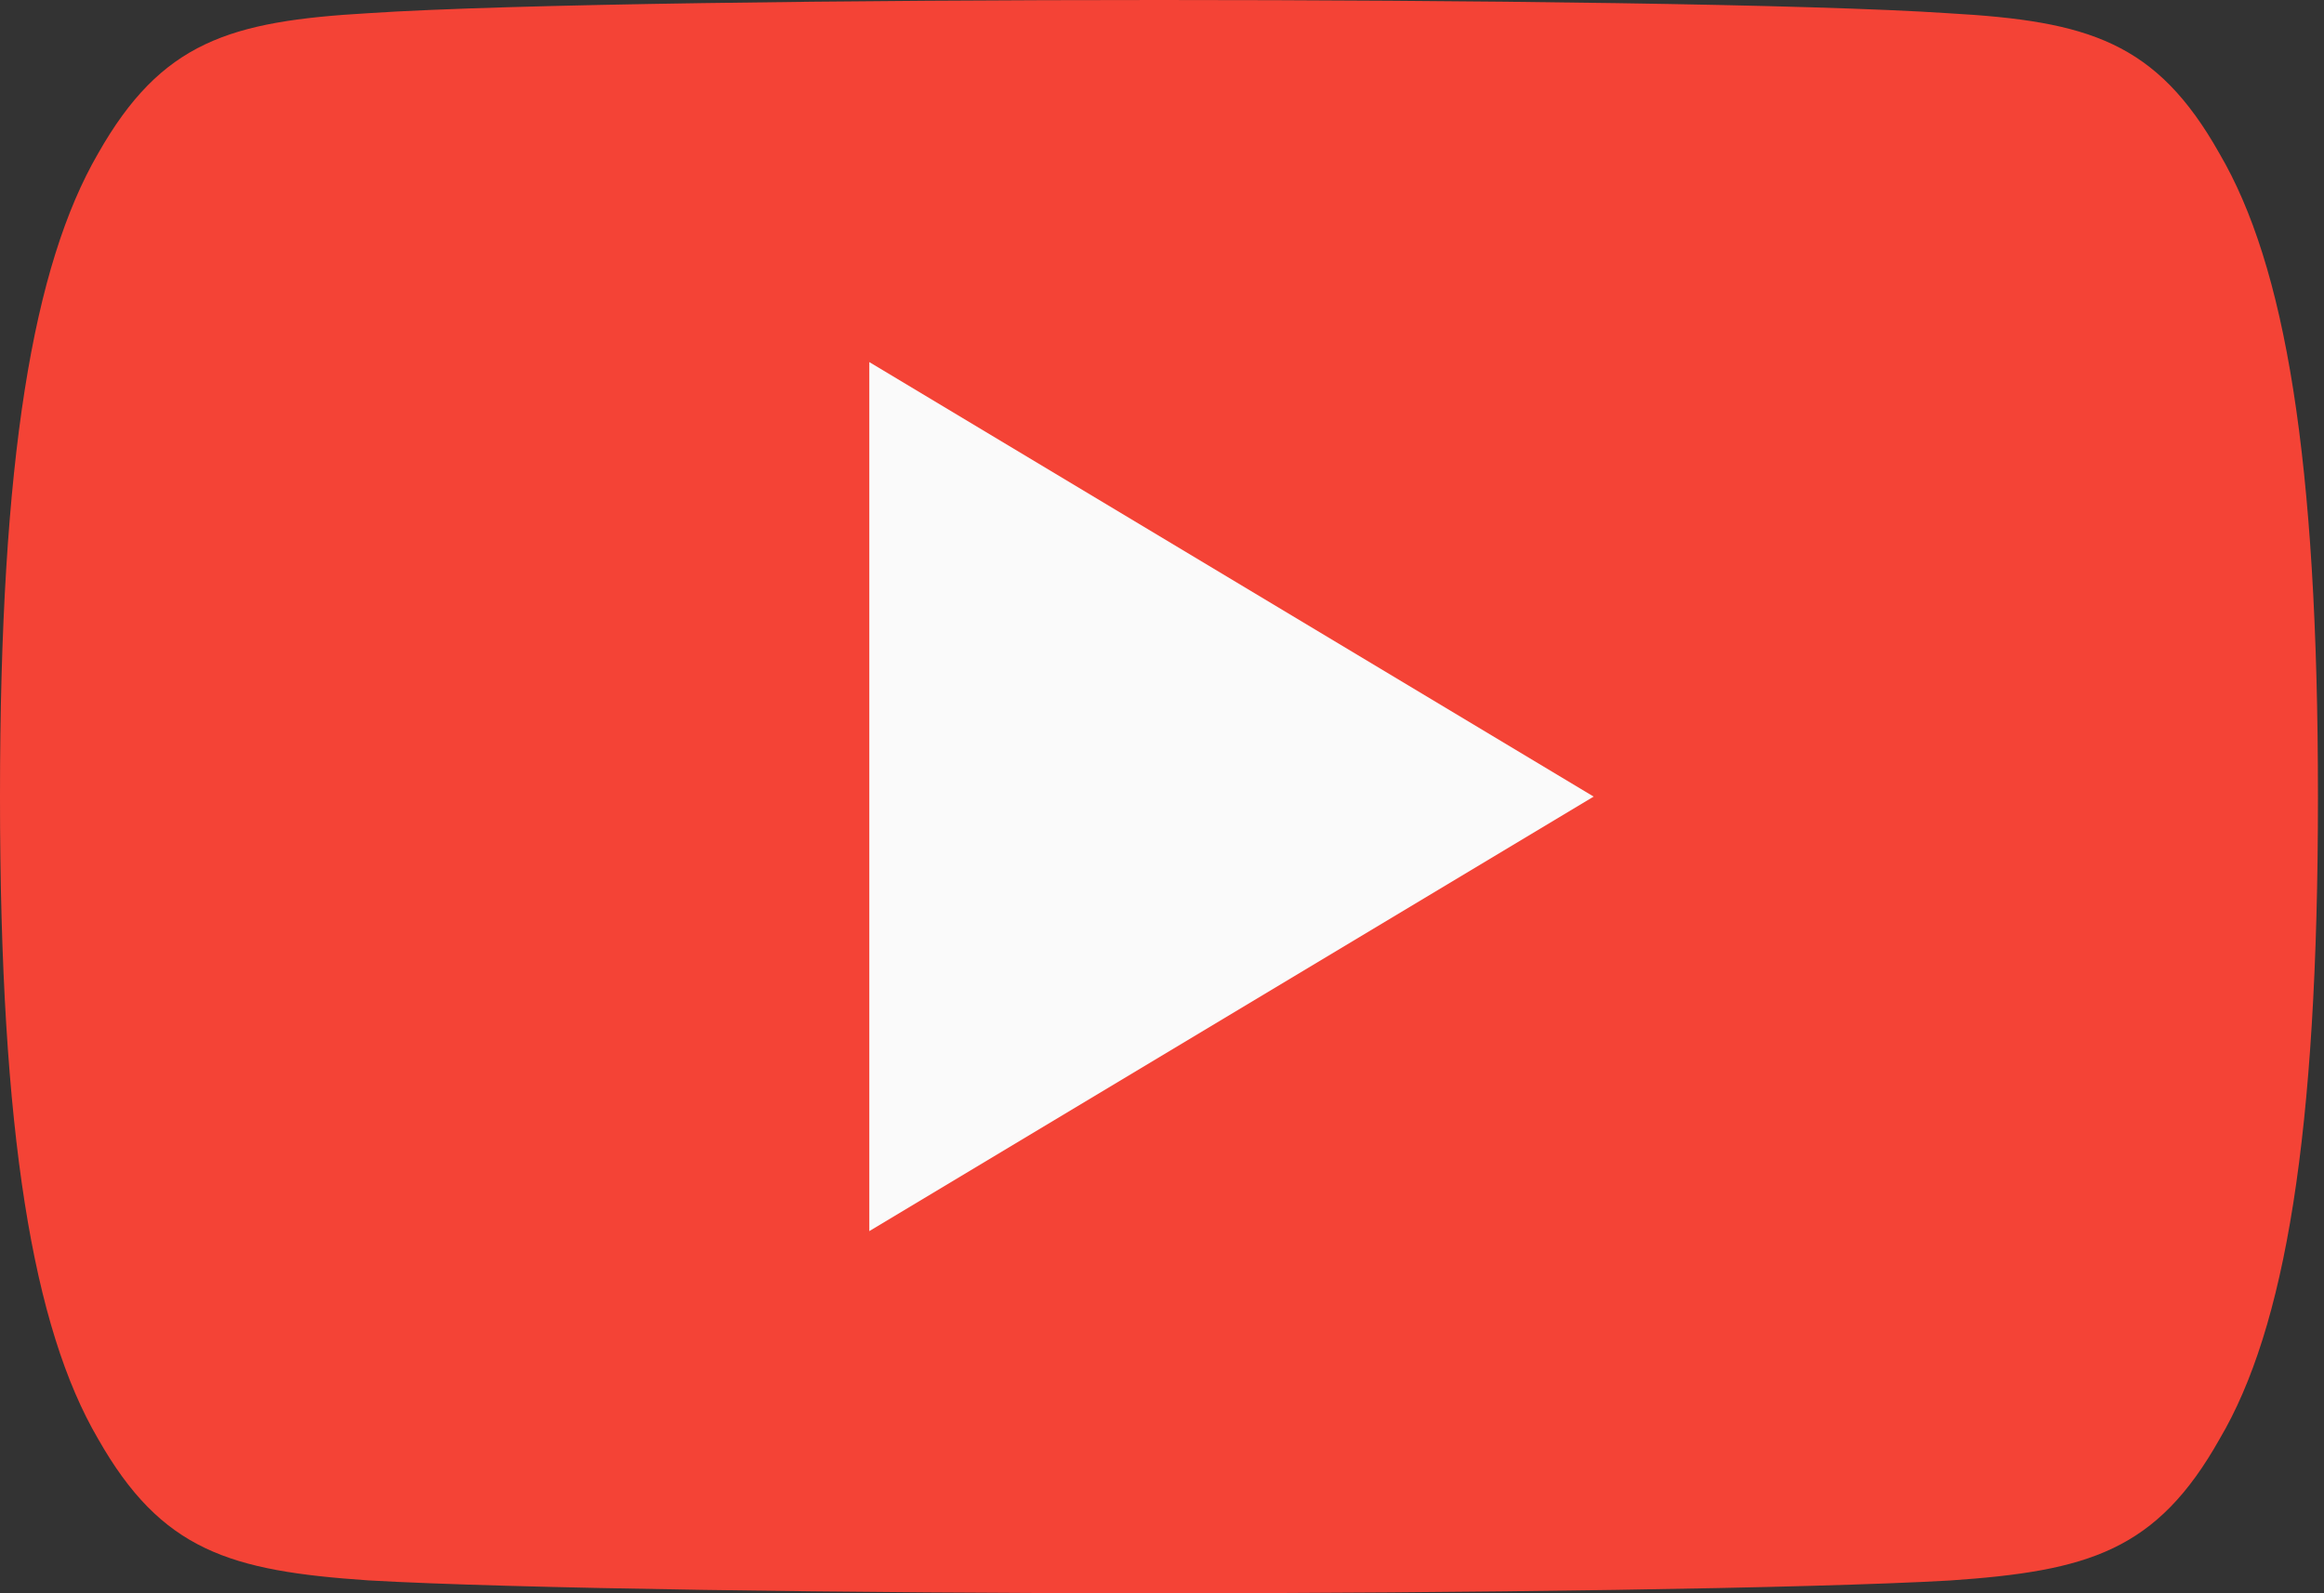 <svg width="70" height="48" viewBox="0 0 70 48" fill="none" xmlns="http://www.w3.org/2000/svg">
<rect x="0" y="0" width="70" height="48" fill="#333333" stroke="none"/>
<path fill-rule="evenodd" clip-rule="evenodd" d="M66.851 4.625C64.957 1.257 62.902 0.637 58.717 0.401C54.537 0.118 44.025 0 34.918 0C25.793 0 15.277 0.118 11.101 0.397C6.925 0.637 4.865 1.252 2.954 4.625C1.004 7.99 0 13.785 0 23.987V24.022C0 34.18 1.004 40.019 2.954 43.348C4.865 46.717 6.921 47.328 11.097 47.612C15.277 47.856 25.793 48 34.918 48C44.025 48 54.537 47.856 58.721 47.616C62.906 47.332 64.961 46.721 66.855 43.353C68.823 40.023 69.818 34.185 69.818 24.026V23.991C69.818 13.785 68.823 7.99 66.851 4.625Z" fill="#F44336"/>
<path fill-rule="evenodd" clip-rule="evenodd" d="M26.184 37.09L26.184 10.908L48.002 23.999L26.184 37.09Z" fill="#FAFAFA"/>
</svg>
